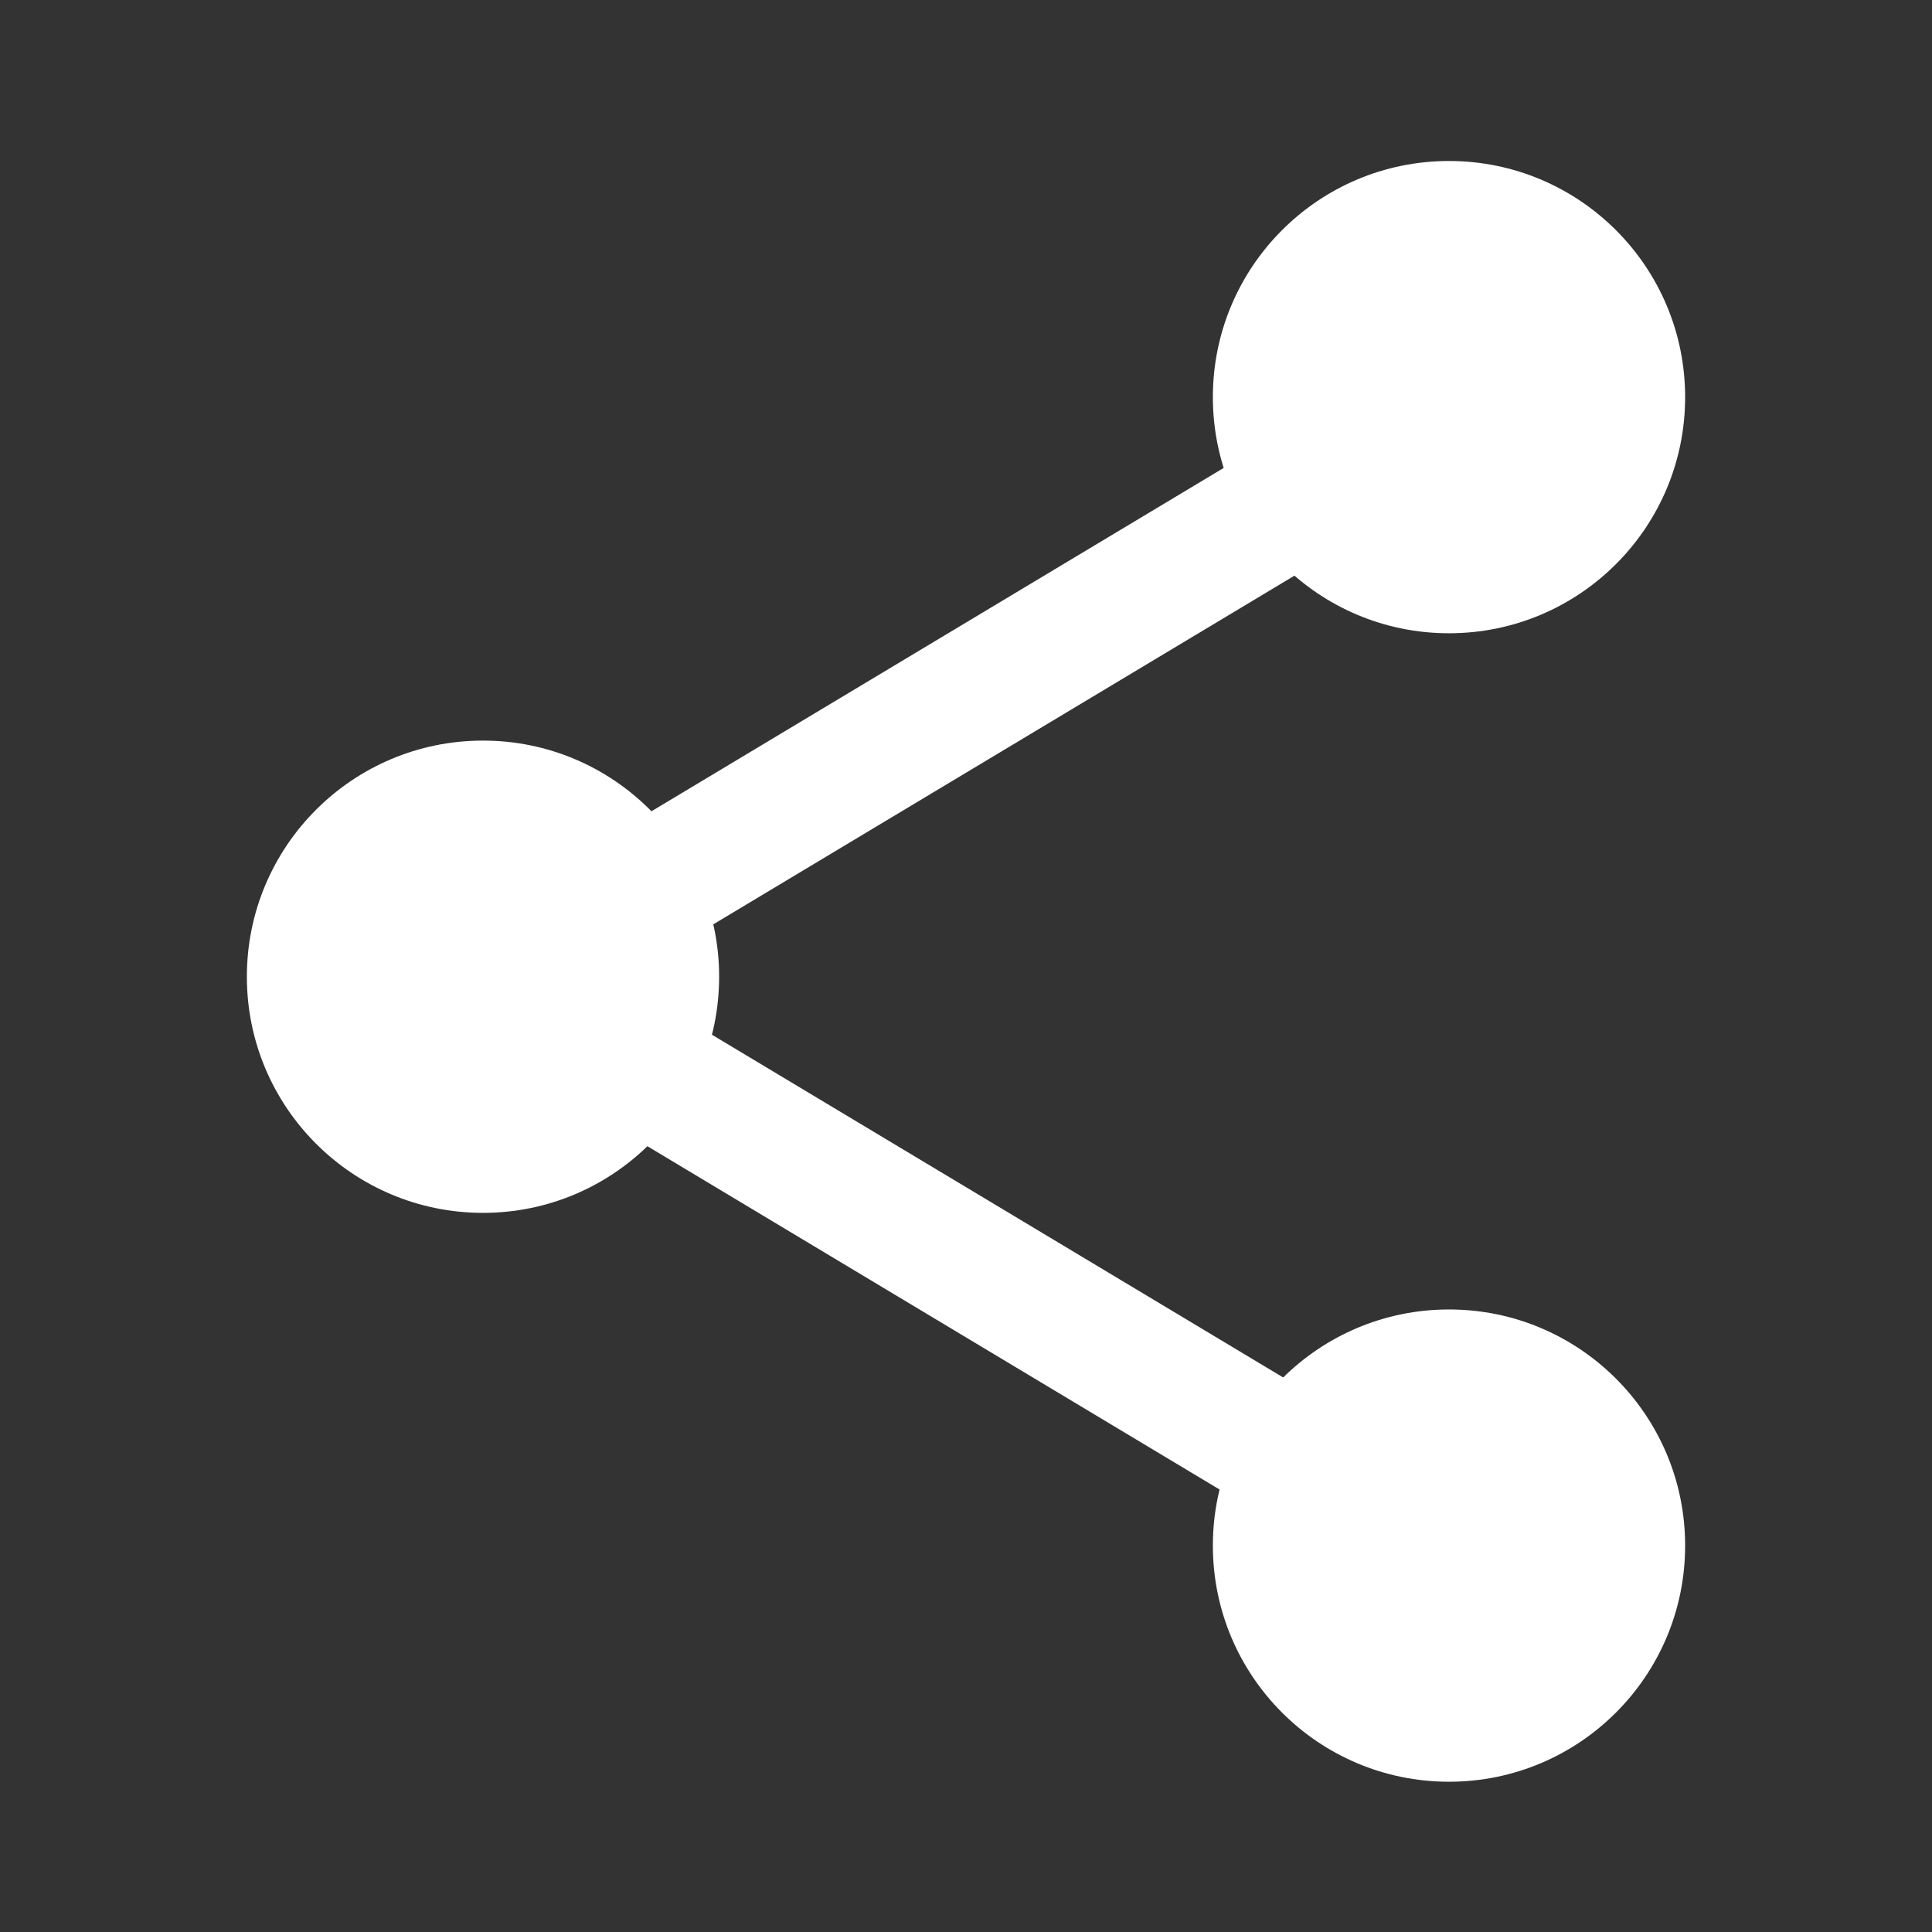 <svg width="180" height="180" viewBox="0 0 180 180" fill="none" xmlns="http://www.w3.org/2000/svg">
<rect x="0" y="0" width="180" height="180" fill="#333333" stroke="none"/>
<path d="M157 37C157 49.15 147.15 59 135 59C122.85 59 113 49.15 113 37C113 24.85 122.85 15 135 15C147.15 15 157 24.85 157 37Z" fill="white"/>
<path d="M67 91C67 103.15 57.15 113 45 113C32.85 113 23 103.15 23 91C23 78.85 32.85 69 45 69C57.15 69 67 78.85 67 91Z" fill="white"/>
<path d="M157 144C157 156.15 147.15 166 135 166C122.85 166 113 156.15 113 144C113 131.85 122.85 122 135 122C147.15 122 157 131.85 157 144Z" fill="white"/>
<path d="M51.174 95.29L45 85L135 31L141.174 41.29L51.174 95.29Z" fill="white"/>
<path d="M50.174 86.71L44 97L134 151L140.174 140.71L50.174 86.71Z" fill="white"/>
</svg>
